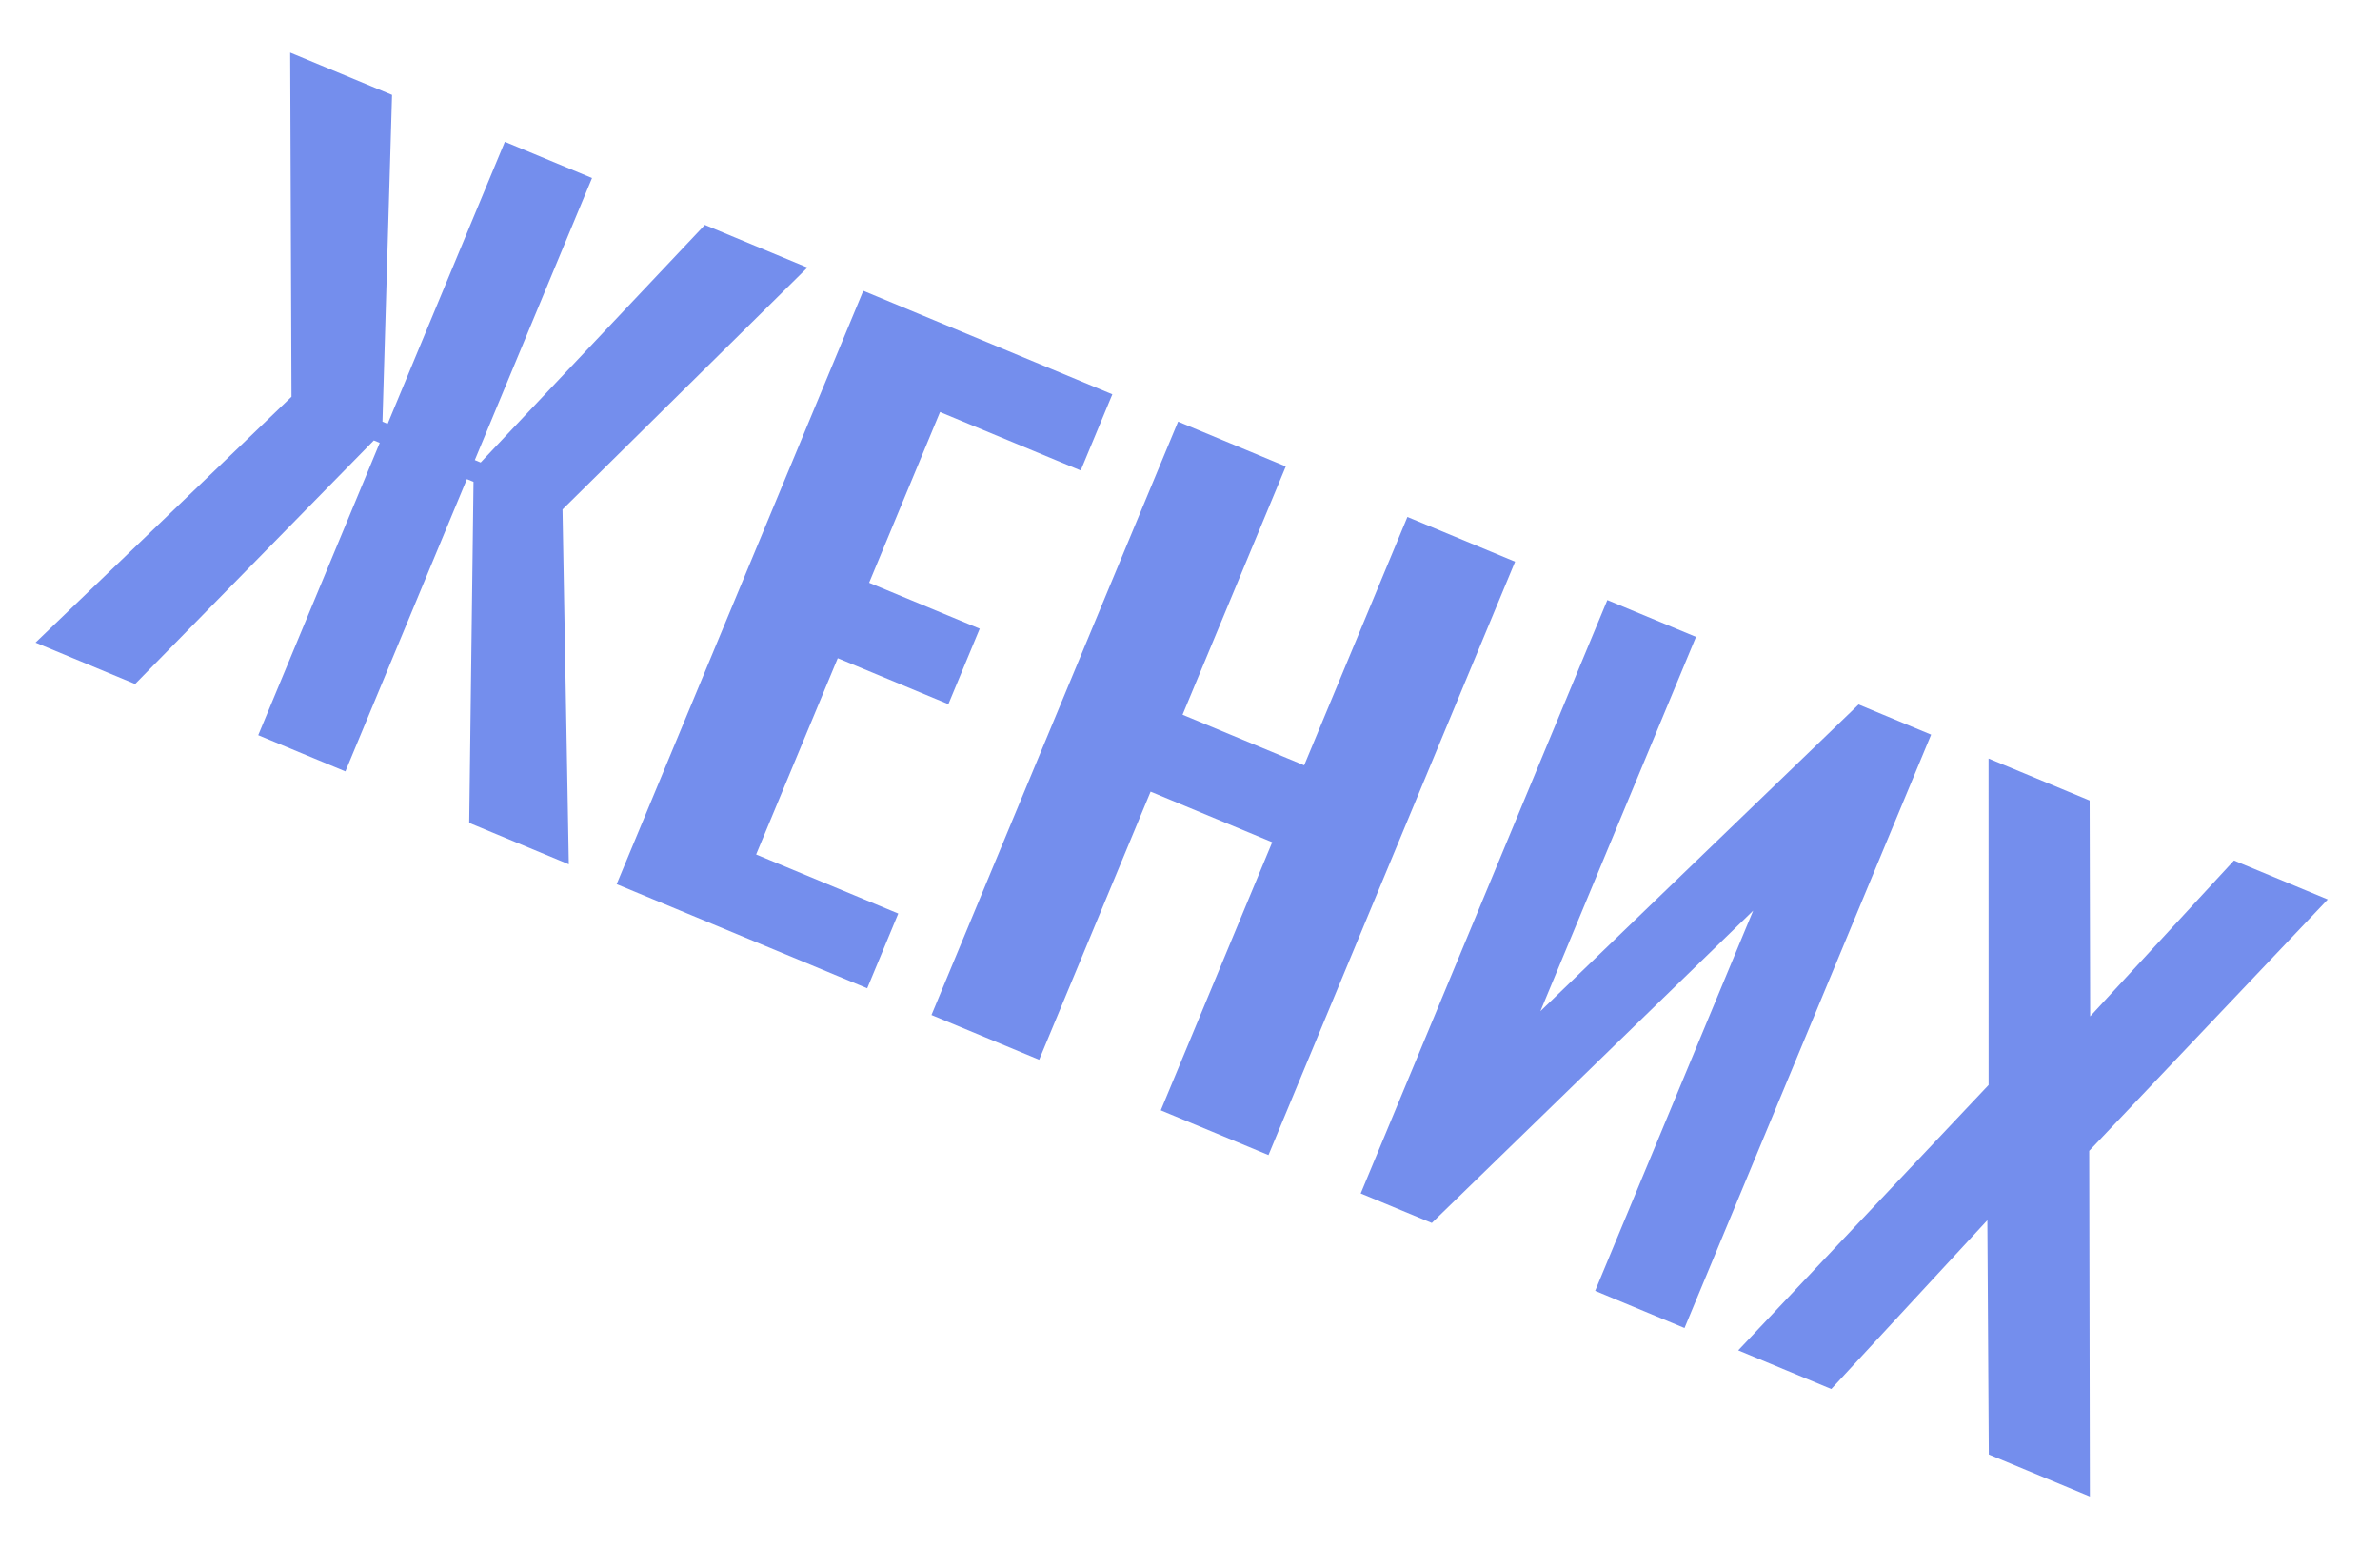 <?xml version="1.0" encoding="UTF-8"?> <svg xmlns="http://www.w3.org/2000/svg" width="40" height="26" viewBox="0 0 40 26" fill="none"><path d="M0.597 10.8L4.899 6.668L4.877 0.884L6.589 1.595L6.428 7.087L6.515 7.123L8.485 2.383L9.95 2.992L7.98 7.732L8.078 7.773L11.846 3.78L13.57 4.497L9.454 8.562L9.56 14.526L7.886 13.83L7.958 8.098L7.847 8.052L5.805 12.965L4.34 12.356L6.382 7.443L6.283 7.402L2.271 11.496L0.597 10.8ZM10.364 14.86L14.509 4.887L18.695 6.627L18.163 7.907L15.799 6.925L14.607 9.794L16.466 10.566L15.939 11.835L14.08 11.062L12.708 14.361L15.097 15.354L14.575 16.61L10.364 14.86ZM15.655 17.059L19.8 7.086L21.61 7.839L19.875 12.012L21.919 12.862L23.654 8.688L25.464 9.44L21.319 19.413L19.509 18.661L21.382 14.155L19.338 13.305L17.465 17.811L15.655 17.059ZM22.869 20.058L27.014 10.085L28.504 10.704L25.889 16.995L31.237 11.84L32.456 12.347L28.311 22.32L26.809 21.695L29.465 15.305L24.064 20.554L22.869 20.058ZM29.214 22.695L33.422 18.235L33.421 12.748L35.12 13.454L35.129 17.082L37.546 14.462L39.122 15.117L35.113 19.342L35.124 25.151L33.425 24.445L33.401 20.508L30.778 23.345L29.214 22.695Z" fill="#748EED"></path></svg> 